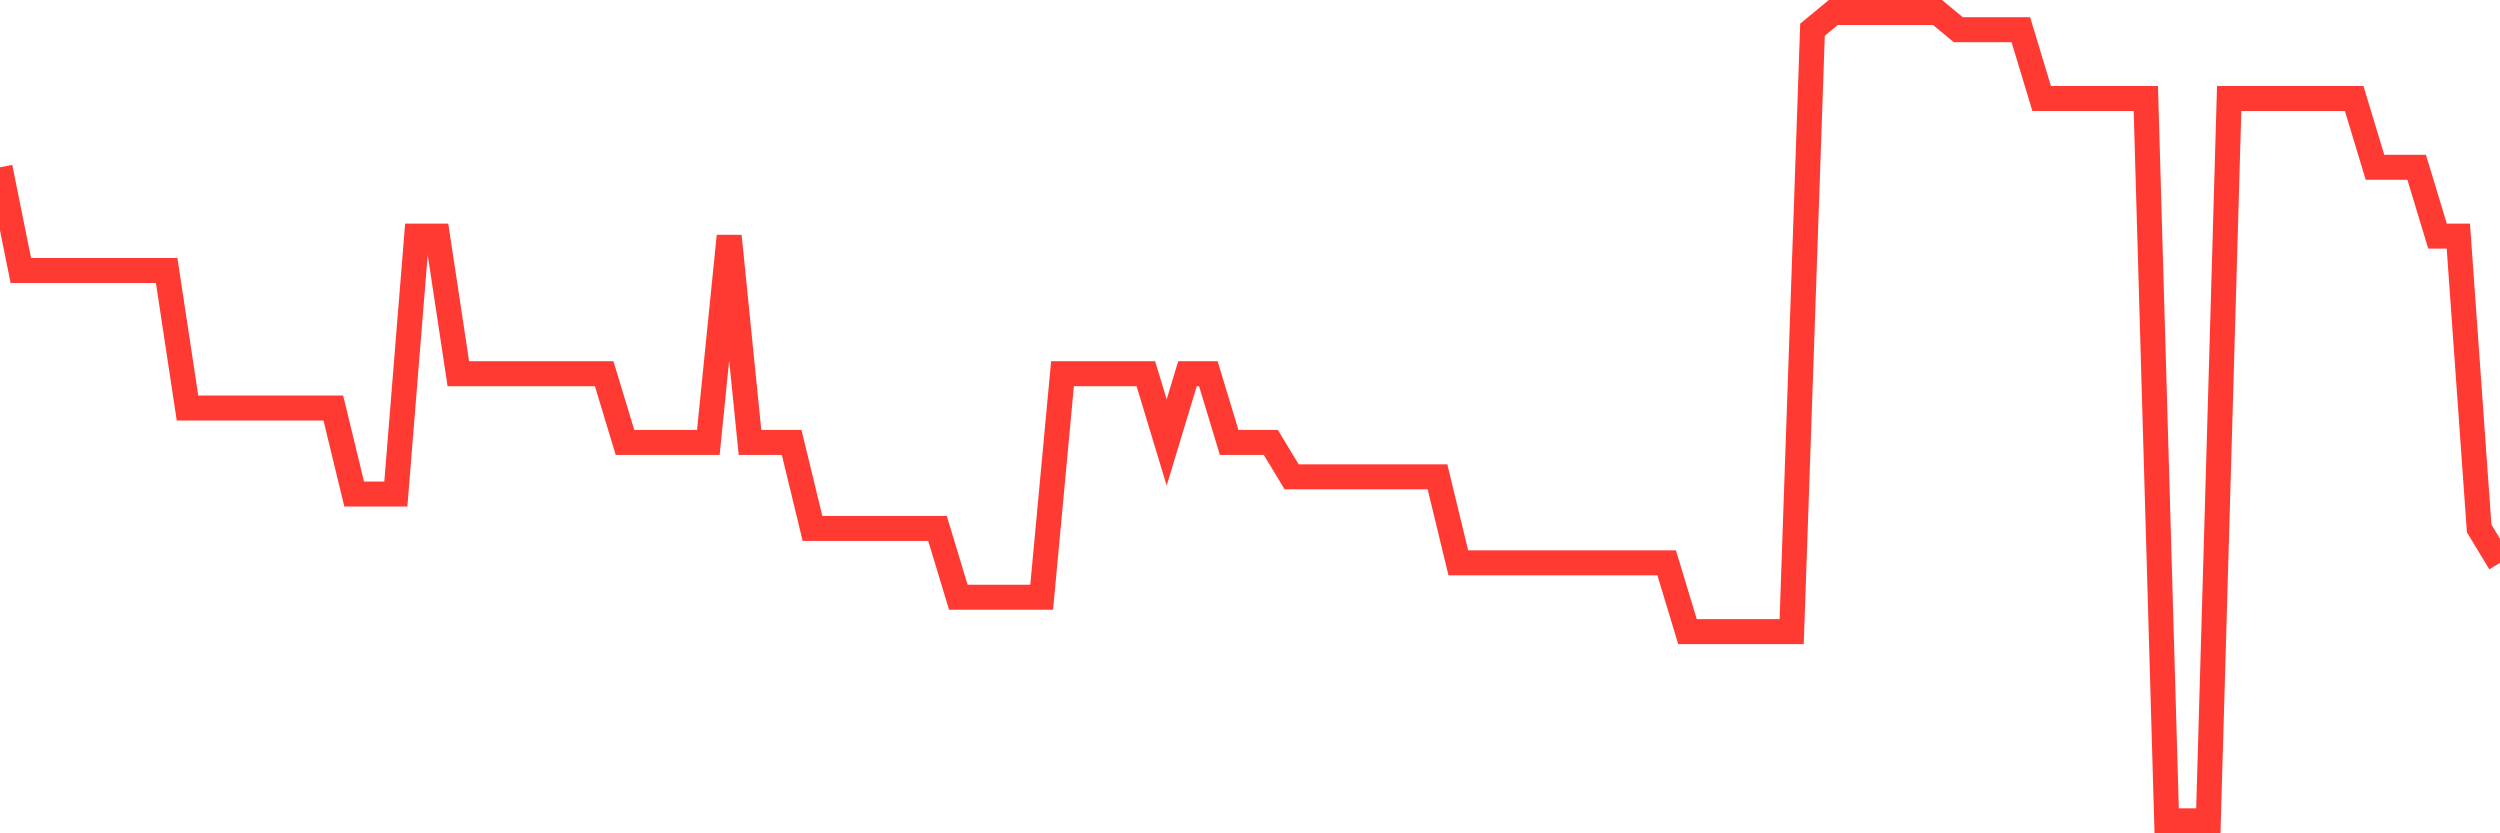 <svg
  xmlns="http://www.w3.org/2000/svg"
  xmlns:xlink="http://www.w3.org/1999/xlink"
  width="120"
  height="40"
  viewBox="0 0 120 40"
  preserveAspectRatio="none"
>
  <polyline
    points="0,8.03 1,12.983 2,12.983 3,12.983 4,12.983 5,12.983 6,12.983 7,12.983 8,12.983 9,19.587 10,19.587 11,19.587 12,19.587 13,19.587 14,19.587 15,19.587 16,19.587 17,23.715 18,23.715 19,23.715 20,11.332 21,11.332 22,17.936 23,17.936 24,17.936 25,17.936 26,17.936 27,17.936 28,17.936 29,17.936 30,21.238 31,21.238 32,21.238 33,21.238 34,21.238 35,11.332 36,21.238 37,21.238 38,21.238 39,25.366 40,25.366 41,25.366 42,25.366 43,25.366 44,25.366 45,25.366 46,28.668 47,28.668 48,28.668 49,28.668 50,28.668 51,17.936 52,17.936 53,17.936 54,17.936 55,17.936 56,21.238 57,17.936 58,17.936 59,21.238 60,21.238 61,21.238 62,22.889 63,22.889 64,22.889 65,22.889 66,22.889 67,22.889 68,22.889 69,22.889 70,27.017 71,27.017 72,27.017 73,27.017 74,27.017 75,27.017 76,27.017 77,27.017 78,27.017 79,27.017 80,27.017 81,30.319 82,30.319 83,30.319 84,30.319 85,30.319 86,30.319 87,1.426 88,0.6 89,0.6 90,0.6 91,0.6 92,0.6 93,0.6 94,1.426 95,1.426 96,1.426 97,1.426 98,4.728 99,4.728 100,4.728 101,4.728 102,4.728 103,4.728 104,39.4 105,39.4 106,39.4 107,4.728 108,4.728 109,4.728 110,4.728 111,4.728 112,4.728 113,4.728 114,8.03 115,8.03 116,8.03 117,11.332 118,11.332 119,25.366 120,27.017"
    fill="none"
    stroke="#ff3a33"
    stroke-width="1.2"
  >
  </polyline>
</svg>